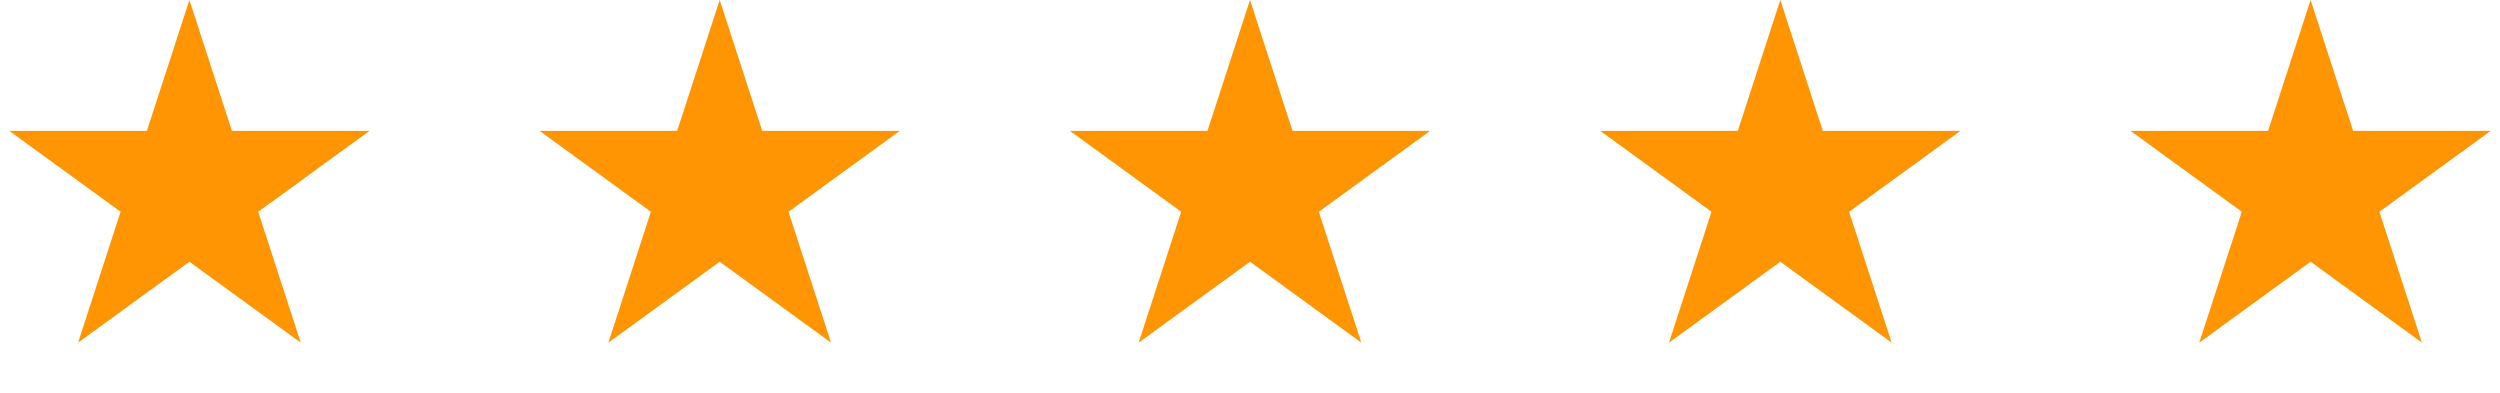 <?xml version="1.0" encoding="utf-8"?>
<svg xmlns="http://www.w3.org/2000/svg" fill="none" height="100%" overflow="visible" preserveAspectRatio="none" style="display: block;" viewBox="0 0 121 19" width="100%">
<g id="Stars">
<path d="M9.167 0L11.225 6.334H17.885L12.497 10.249L14.555 16.583L9.167 12.668L3.779 16.583L5.837 10.249L0.449 6.334H7.109L9.167 0Z" fill="#FF9502" id="Star 1"/>
<path d="M34.833 -4.06901e-05L36.891 6.334H43.551L38.163 10.249L40.221 16.583L34.833 12.668L29.445 16.583L31.503 10.249L26.115 6.334H32.775L34.833 -4.06901e-05Z" fill="#FF9502" id="Star 2"/>
<path d="M60.5 -4.06901e-05L62.558 6.334H69.218L63.83 10.249L65.888 16.583L60.5 12.668L55.112 16.583L57.17 10.249L51.782 6.334H58.442L60.5 -4.06901e-05Z" fill="#FF9502" id="Star 3"/>
<path d="M86.167 -4.06901e-05L88.225 6.334H94.885L89.497 10.249L91.555 16.583L86.167 12.668L80.779 16.583L82.837 10.249L77.449 6.334H84.109L86.167 -4.06901e-05Z" fill="#FF9502" id="Star 4"/>
<path d="M111.833 -4.06901e-05L113.891 6.334H120.551L115.163 10.249L117.221 16.583L111.833 12.668L106.445 16.583L108.503 10.249L103.115 6.334H109.775L111.833 -4.06901e-05Z" fill="#FF9502" id="Star 5"/>
</g>
</svg>